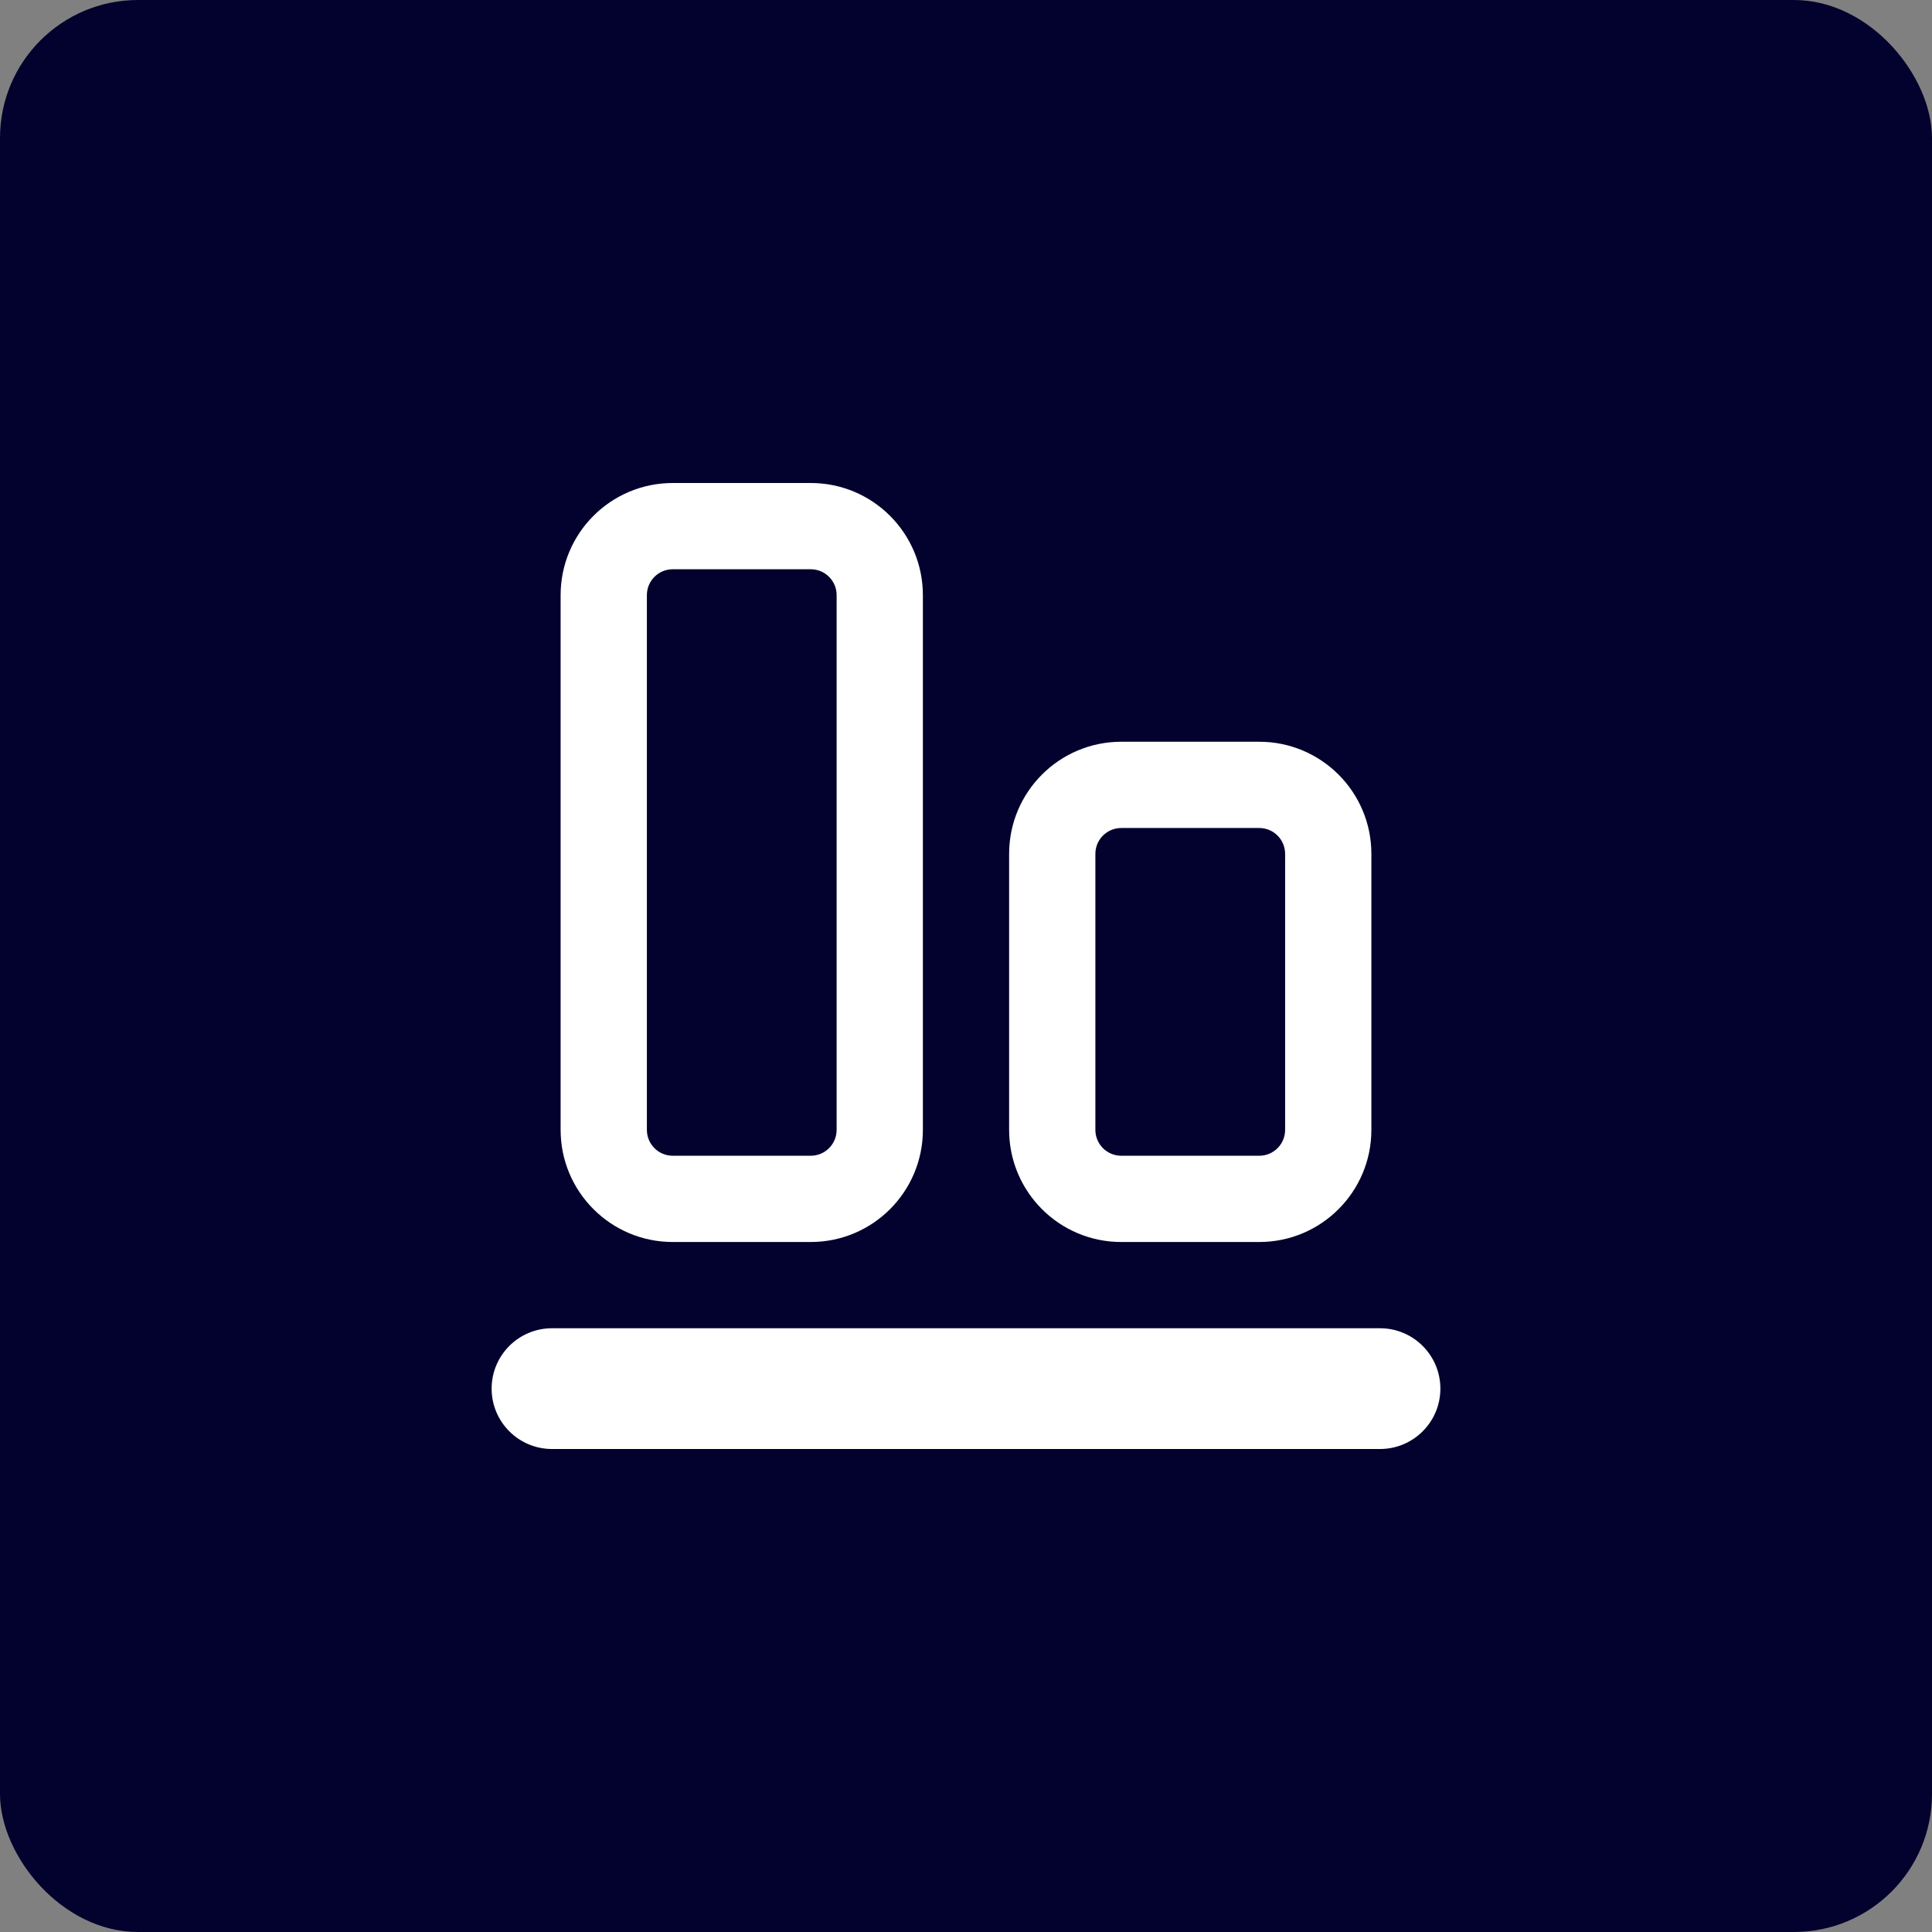 <svg width="56" height="56" viewBox="0 0 56 56" fill="none" xmlns="http://www.w3.org/2000/svg">
<rect x="0" y="0" width="56" height="56" fill="#808080" stroke="none"/>
<rect width="56" height="56" rx="4" fill="#03022E"/>
<g clip-path="url(#clip0_3033_100)">
<path fill-rule="evenodd" clip-rule="evenodd" d="M40 38.5C40.966 38.5 41.75 39.284 41.75 40.25C41.75 41.216 40.966 42 40 42H16C15.034 42 14.25 41.216 14.25 40.25C14.25 39.284 15.034 38.5 16 38.5H40ZM37.25 32.75C37.25 33.164 36.914 33.5 36.5 33.5H32.5C32.086 33.5 31.75 33.164 31.75 32.75V24.75C31.75 24.336 32.086 24 32.5 24H36.5C36.914 24 37.25 24.336 37.25 24.75V32.75ZM36.5 36C38.295 36 39.75 34.545 39.75 32.75V24.75C39.75 22.955 38.295 21.5 36.5 21.5H32.5C30.705 21.5 29.25 22.955 29.25 24.75V32.75C29.25 34.545 30.705 36 32.5 36H36.5ZM24.25 32.75C24.25 33.164 23.914 33.5 23.5 33.5H19.5C19.086 33.5 18.75 33.164 18.75 32.75V17.25C18.75 16.836 19.086 16.5 19.5 16.5H23.5C23.914 16.5 24.25 16.836 24.25 17.25V32.75ZM23.5 36C25.295 36 26.75 34.545 26.75 32.75V17.25C26.75 15.455 25.295 14 23.5 14L19.5 14C17.705 14 16.25 15.455 16.25 17.25V32.75C16.25 34.545 17.705 36 19.5 36H23.5Z" fill="white"/>
</g>
<defs>
<clipPath id="clip0_3033_100">
<rect width="28" height="28" fill="white" transform="translate(14 14)"/>
</clipPath>
</defs>
</svg>
